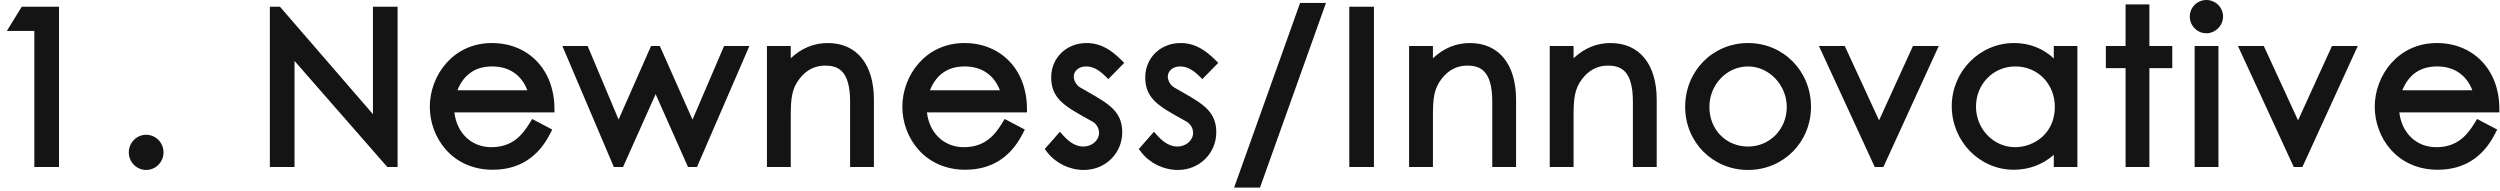 <?xml version="1.0" encoding="UTF-8"?>
<svg width="262" height="20" viewbox="0 0 262 20" version="1.1" xmlns="http://www.w3.org/2000/svg" xmlns:xlink="http://www.w3.org/1999/xlink">
    <title>01</title>
    <g id="Page-1" stroke="none" stroke-width="1" fill="none" fill-rule="evenodd">
        <g id="sony2021_lp_pc" transform="translate(-528, -9141)" fill="#141414">
            <g id="aboutcompetition-2" transform="translate(220, 8258)">
                <g id="list" transform="translate(125, 274)">
                    <g id="Group-9" transform="translate(181, 609)">
                        <path d="M261.099,9.461 C260.477,7.844 259.185,6.963 257.403,6.963 C255.654,6.963 254.433,7.803 253.766,9.461 L261.099,9.461 Z M250.873,11.193 C250.873,7.908 253.307,4.51 257.38,4.51 C261.192,4.51 263.886,7.292 263.931,11.275 L263.937,11.781 L253.45,11.781 C253.706,13.95 255.238,15.424 257.315,15.424 C259.497,15.424 260.545,14.196 261.354,12.869 L261.598,12.468 L263.705,13.576 L263.481,14.016 C262.206,16.519 260.183,17.788 257.468,17.788 C253.185,17.788 250.873,14.391 250.873,11.193 L250.873,11.193 Z M243.292,17.502 L249.096,4.818 L246.391,4.818 L242.836,12.612 L239.244,4.818 L236.536,4.818 L242.387,17.502 L243.292,17.502 Z M233.224,3.486 C234.175,3.486 234.978,2.683 234.978,1.732 C234.978,0.776 234.191,-2.84217094e-13 233.224,-2.84217094e-13 C232.269,-2.84217094e-13 231.492,0.776 231.492,1.732 C231.492,2.699 232.269,3.486 233.224,3.486 L233.224,3.486 Z M231.998,17.502 L234.494,17.502 L234.494,4.818 L231.998,4.818 L231.998,17.502 Z M224.76,17.502 L227.256,17.502 L227.256,7.139 L229.655,7.139 L229.655,4.818 L227.256,4.818 L227.256,0.462 L224.76,0.462 L224.76,4.818 L222.692,4.818 L222.692,7.139 L224.76,7.139 L224.76,17.502 Z M217.347,11.215 C217.347,8.791 215.566,6.963 213.204,6.963 C210.894,6.963 209.084,8.812 209.084,11.171 C209.084,13.516 210.923,15.424 213.183,15.424 C215.202,15.424 217.347,13.948 217.347,11.215 L217.347,11.215 Z M206.544,11.127 C206.544,7.479 209.473,4.51 213.073,4.51 C214.685,4.51 216.103,5.064 217.238,6.123 L217.238,4.818 L219.711,4.818 L219.711,17.502 L217.238,17.502 L217.238,16.23 C216.045,17.265 214.634,17.788 213.029,17.788 C209.453,17.788 206.544,14.8 206.544,11.127 L206.544,11.127 Z M199.38,17.502 L205.184,4.818 L202.479,4.818 L198.924,12.612 L195.331,4.818 L192.623,4.818 L198.475,17.502 L199.38,17.502 Z M181.144,11.215 C181.144,13.576 182.887,15.357 185.199,15.357 C187.472,15.357 189.253,13.538 189.253,11.215 C189.253,8.91 187.397,6.963 185.199,6.963 C182.963,6.963 181.144,8.87 181.144,11.215 L181.144,11.215 Z M178.604,11.193 C178.604,7.445 181.5,4.51 185.199,4.51 C188.897,4.51 191.793,7.445 191.793,11.193 C191.793,14.904 188.897,17.811 185.199,17.811 C181.5,17.811 178.604,14.904 178.604,11.193 L178.604,11.193 Z M173.127,10.643 L173.127,17.502 L175.623,17.502 L175.623,10.445 C175.623,6.729 173.816,4.51 170.788,4.51 C169.337,4.51 168.037,5.045 166.91,6.105 L166.91,4.818 L164.413,4.818 L164.413,17.502 L166.91,17.502 L166.91,12.096 C166.91,10.263 167.04,9.274 167.819,8.263 C168.525,7.342 169.427,6.875 170.502,6.875 C171.8,6.875 173.127,7.322 173.127,10.643 L173.127,10.643 Z M158.388,10.643 L158.388,17.502 L160.884,17.502 L160.884,10.445 C160.884,6.729 159.077,4.51 156.049,4.51 C154.598,4.51 153.298,5.045 152.171,6.104 L152.171,4.818 L149.674,4.818 L149.674,17.502 L152.171,17.502 L152.171,12.096 C152.171,10.262 152.302,9.274 153.079,8.263 C153.786,7.342 154.688,6.875 155.763,6.875 C157.061,6.875 158.388,7.322 158.388,10.643 L158.388,10.643 Z M143.405,17.502 L145.989,17.502 L145.989,0.703 L143.405,0.703 L143.405,17.502 Z M131.336,19.658 L134.048,19.658 L140.963,0.308 L138.25,0.308 L131.336,19.658 Z M125.381,15.357 C124.679,15.357 123.983,14.977 123.312,14.227 L122.935,13.806 L121.344,15.618 L121.597,15.944 C122.503,17.113 123.943,17.811 125.447,17.811 C127.702,17.811 129.467,16.073 129.467,13.856 C129.467,11.684 128.037,10.868 125.871,9.634 L125.038,9.155 C124.671,8.941 124.384,8.444 124.384,8.024 C124.384,7.429 124.938,6.963 125.645,6.963 C126.351,6.963 126.932,7.247 127.652,7.943 L128.009,8.289 L129.674,6.587 L129.317,6.237 C128.444,5.383 127.335,4.51 125.733,4.51 C123.617,4.51 122.021,6.059 122.021,8.113 C122.021,10.342 123.48,11.15 125.897,12.491 L126.331,12.733 C126.753,12.961 127.037,13.439 127.037,13.922 C127.037,14.714 126.294,15.357 125.381,15.357 L125.381,15.357 Z M115.525,15.357 C114.823,15.357 114.126,14.977 113.455,14.227 L113.078,13.806 L111.488,15.618 L111.741,15.944 C112.647,17.113 114.086,17.811 115.59,17.811 C117.845,17.811 119.611,16.073 119.611,13.856 C119.611,11.684 118.18,10.868 116.015,9.634 L115.182,9.155 C114.816,8.941 114.529,8.444 114.529,8.024 C114.529,7.429 115.082,6.963 115.788,6.963 C116.495,6.963 117.076,7.247 117.795,7.943 L118.153,8.289 L119.818,6.587 L119.46,6.237 C118.587,5.383 117.479,4.51 115.876,4.51 C113.76,4.51 112.164,6.059 112.164,8.113 C112.164,10.341 113.622,11.149 116.038,12.49 L116.475,12.733 C116.897,12.961 117.181,13.439 117.181,13.922 C117.181,14.714 116.438,15.357 115.525,15.357 L115.525,15.357 Z M106.791,9.461 C106.168,7.844 104.876,6.963 103.095,6.963 C101.346,6.963 100.125,7.803 99.458,9.461 L106.791,9.461 Z M96.566,11.193 C96.566,7.908 98.999,4.51 103.073,4.51 C106.884,4.51 109.578,7.292 109.623,11.275 L109.629,11.781 L99.142,11.781 C99.399,13.95 100.93,15.424 103.007,15.424 C105.19,15.424 106.238,14.196 107.046,12.869 L107.29,12.468 L109.398,13.576 L109.173,14.016 C107.899,16.519 105.875,17.788 103.161,17.788 C98.877,17.788 96.566,14.391 96.566,11.193 L96.566,11.193 Z M84.872,12.096 C84.872,10.263 85.003,9.274 85.782,8.263 C86.488,7.342 87.39,6.875 88.465,6.875 C89.763,6.875 91.09,7.322 91.09,10.643 L91.09,17.502 L93.586,17.502 L93.586,10.445 C93.586,6.729 91.779,4.51 88.751,4.51 C87.3,4.51 86,5.045 84.872,6.105 L84.872,4.818 L82.376,4.818 L82.376,17.502 L84.872,17.502 L84.872,12.096 Z M67.295,17.502 L70.71,9.868 L74.105,17.502 L75.044,17.502 L80.538,4.818 L77.884,4.818 L74.576,12.539 L71.147,4.818 L70.231,4.818 L66.828,12.526 L63.584,4.818 L60.934,4.818 L66.331,17.502 L67.295,17.502 Z M57.27,9.461 C56.647,7.844 55.355,6.963 53.574,6.963 C51.825,6.963 50.604,7.803 49.937,9.461 L57.27,9.461 Z M47.044,11.193 C47.044,7.908 49.478,4.51 53.551,4.51 C57.363,4.51 60.057,7.292 60.102,11.275 L60.108,11.781 L49.62,11.781 C49.877,13.95 51.409,15.424 53.486,15.424 C55.668,15.424 56.716,14.196 57.525,12.869 L57.769,12.468 L59.876,13.576 L59.652,14.016 C58.377,16.519 56.354,17.788 53.639,17.788 C49.356,17.788 47.044,14.391 47.044,11.193 L47.044,11.193 Z M32.866,6.386 L42.59,17.502 L43.668,17.502 L43.668,0.703 L41.084,0.703 L41.084,11.964 L31.339,0.703 L30.281,0.703 L30.281,17.502 L32.866,17.502 L32.866,6.386 Z M17.318,14.125 C16.314,14.125 15.497,14.952 15.497,15.968 C15.497,16.983 16.314,17.811 17.318,17.811 C18.322,17.811 19.138,16.983 19.138,15.968 C19.138,14.952 18.322,14.125 17.318,14.125 L17.318,14.125 Z M5.598,3.244 L2.718,3.244 L4.279,0.703 L8.183,0.703 L8.183,17.502 L5.598,17.502 L5.598,3.244 Z" id="01"/>
                    </g>
                </g>
            </g>
        </g>
    </g>
</svg>
